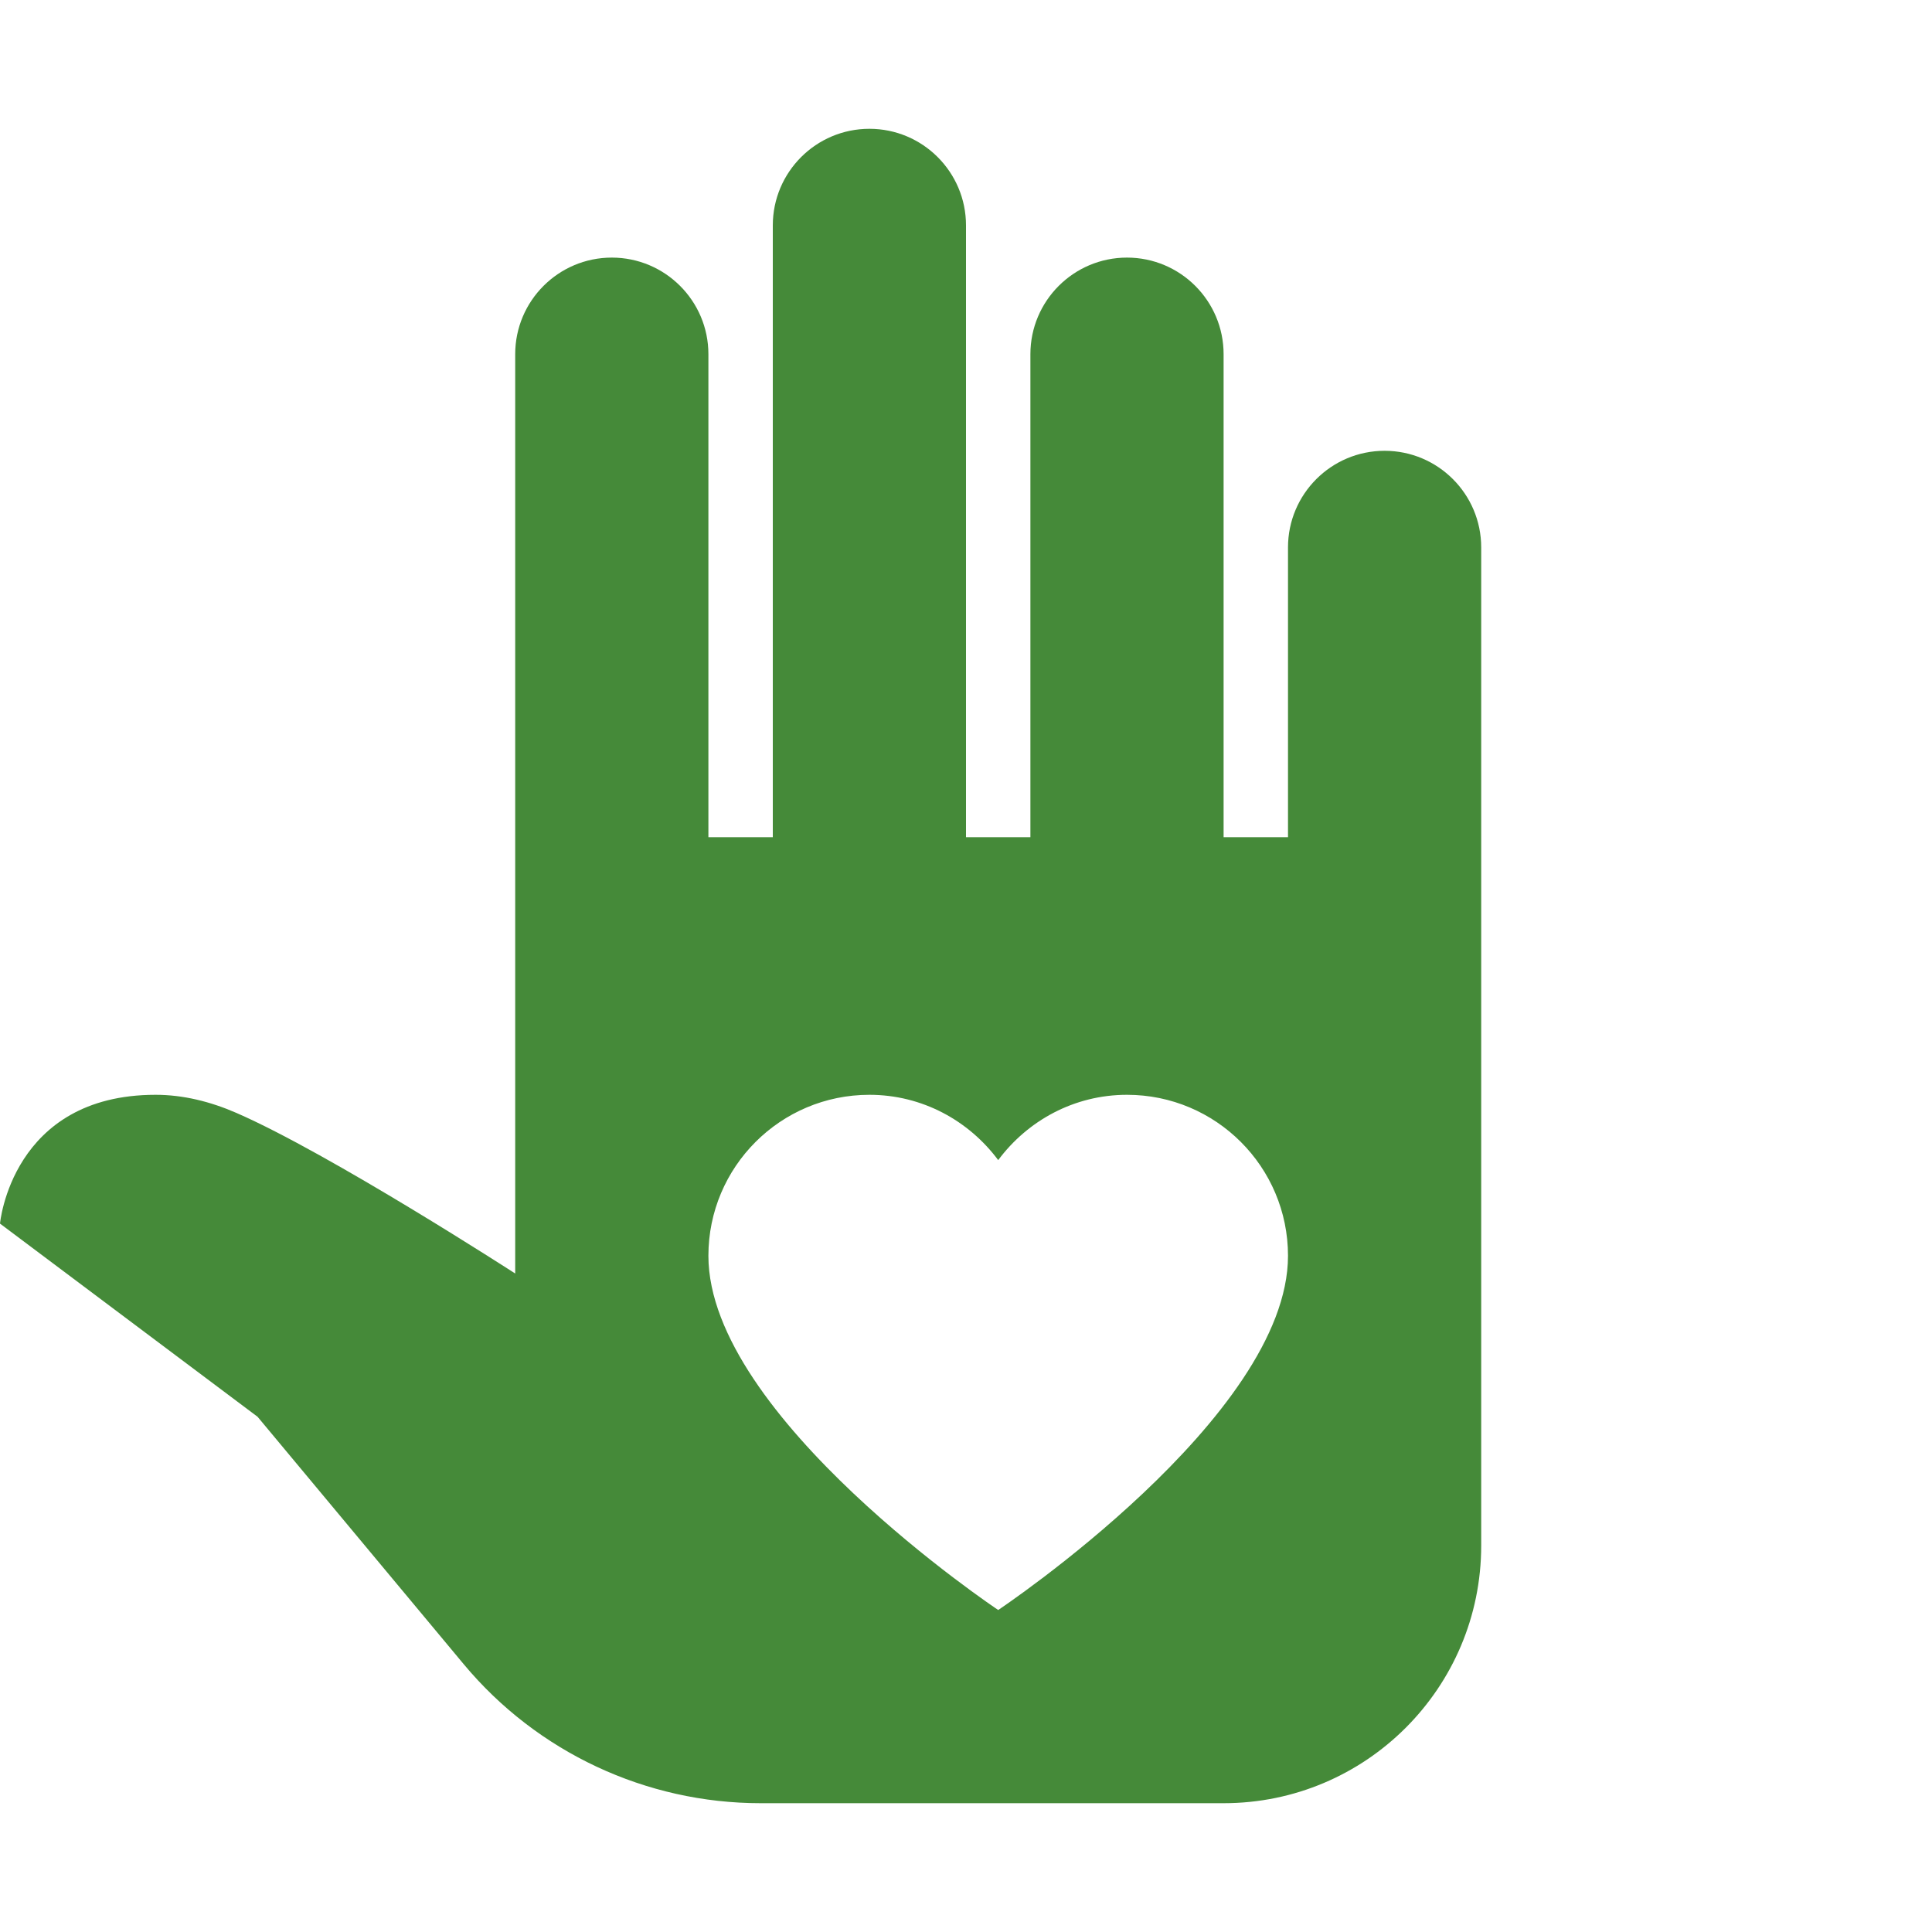 <?xml version="1.0" encoding="UTF-8"?> <svg xmlns="http://www.w3.org/2000/svg" viewBox="0 0 30 30"><path d="M13.5 2C12.672 2 12 2.672 12 3.5L12 13L11 13L11 5.5C11 4.672 10.328 4 9.5 4C8.672 4 8 4.672 8 5.5L8 13L8 16L8 19.775C8 19.775 5.12 17.912 3.67 17.281C3.266 17.105 2.844 17 2.416 17C0.179 17 -2.9605947e-16 19 0 19L4 22L7.201 25.842C8.341 27.21 10.031 28 11.811 28L19 28C21.209 28 23 26.209 23 24L23 16L23 13L23 8.5C23 7.672 22.328 7 21.5 7C20.672 7 20 7.672 20 8.5L20 13L19 13L19 5.5C19 4.672 18.328 4 17.5 4C16.672 4 16 4.672 16 5.5L16 13L15 13L15 3.5C15 2.672 14.328 2 13.5 2 z M 13.5 17C14.322 17 15.044 17.402 15.5 18.014C15.956 17.402 16.678 17 17.5 17C18.881 17 20 18.119 20 19.5C20 22 15.5 25 15.5 25C15.5 25 11 22 11 19.5C11 18.119 12.119 17 13.5 17 z" fill="#458A39"></path></svg> 